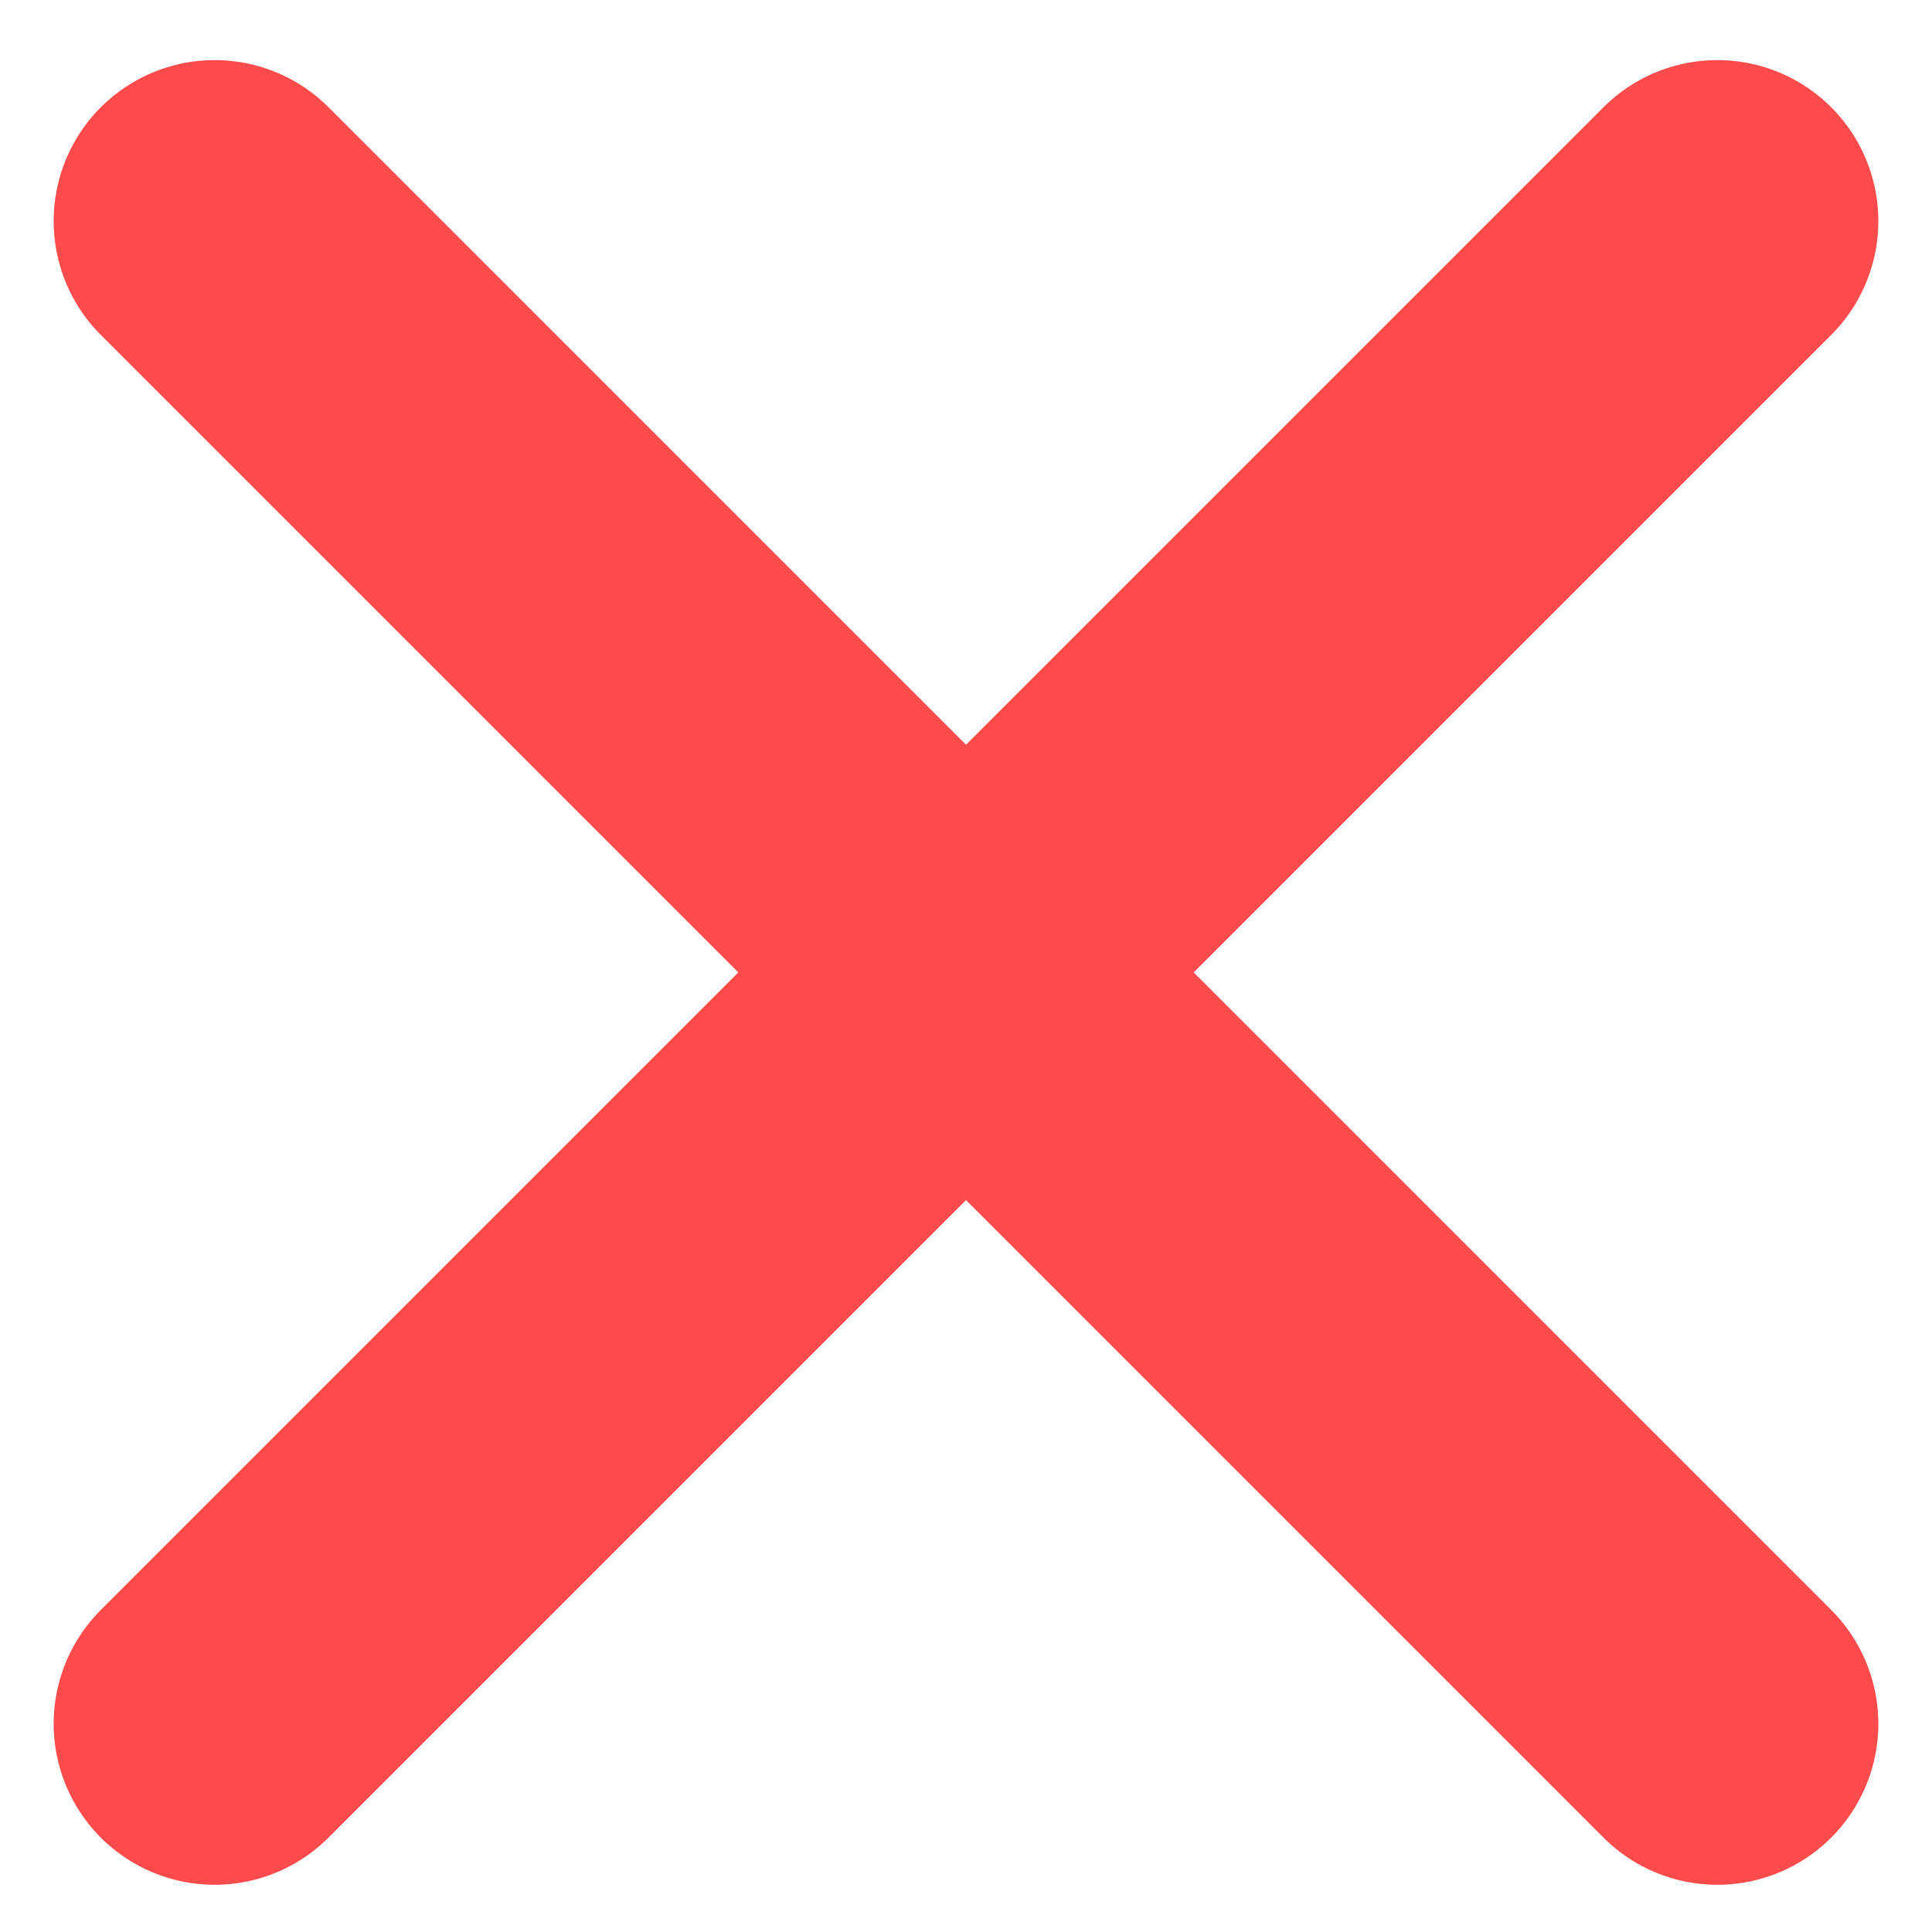 <svg width="18" height="18" viewBox="0 0 18 18" fill="none" xmlns="http://www.w3.org/2000/svg">
<path d="M2 2.06L9 9.06M9 9.06L16 2.06M9 9.06L2 16.06M9 9.06L16 16.06" stroke="#FF4B4B" stroke-width="3" stroke-linecap="round" stroke-linejoin="round"/>
</svg>
